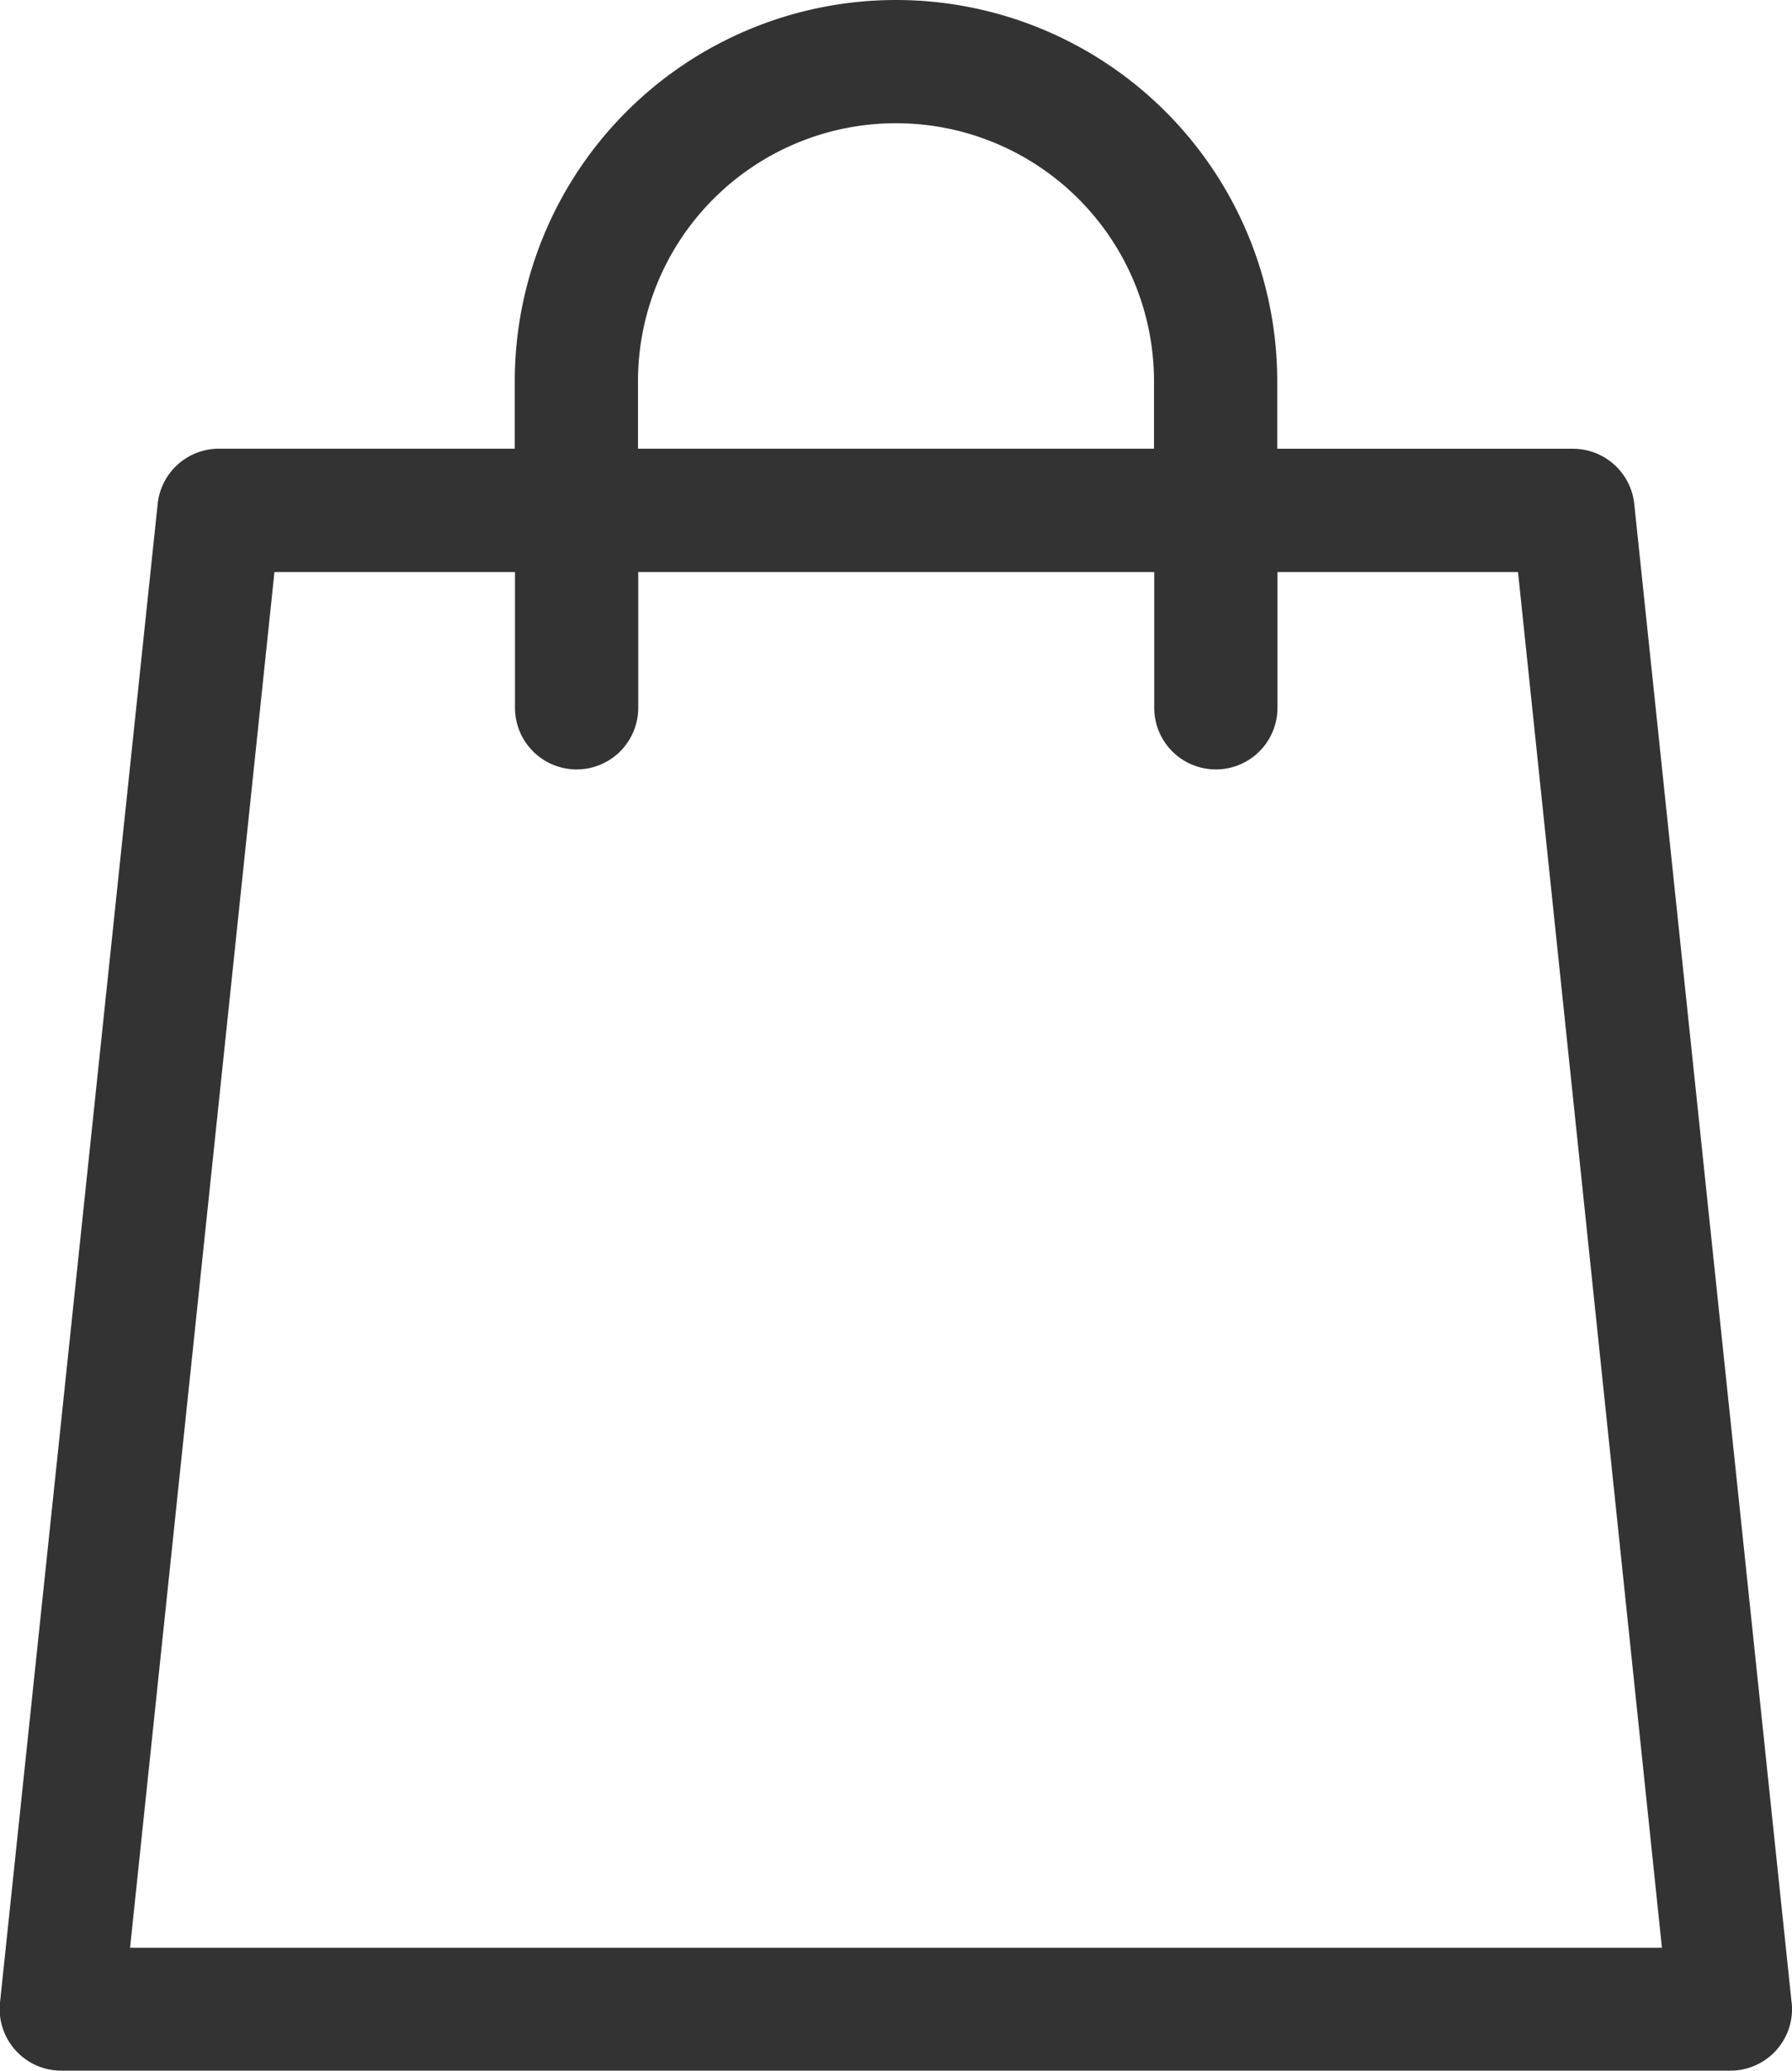 <svg xmlns="http://www.w3.org/2000/svg" width="23.094" height="26.683" viewBox="0 0 23.094 26.683">
  <path id="shopping-bag" d="M23.089,25.806,21.061,6.494a.794.794,0,0,0-.79-.711H16.46V4.913a4.913,4.913,0,0,0-9.826,0v.869H2.822a.794.794,0,0,0-.79.711L0,25.806a.794.794,0,0,0,.79.877H22.3a.794.794,0,0,0,.79-.877ZM8.222,4.913a3.325,3.325,0,0,1,6.65,0v.869H8.222ZM1.676,25.1,3.537,7.371h3.1v1.75a.794.794,0,1,0,1.588,0V7.371h6.65v1.75a.794.794,0,1,0,1.588,0V7.371h3.1L21.418,25.1Zm0,0" transform="translate(0 0)" fill="#333"/>
</svg>
